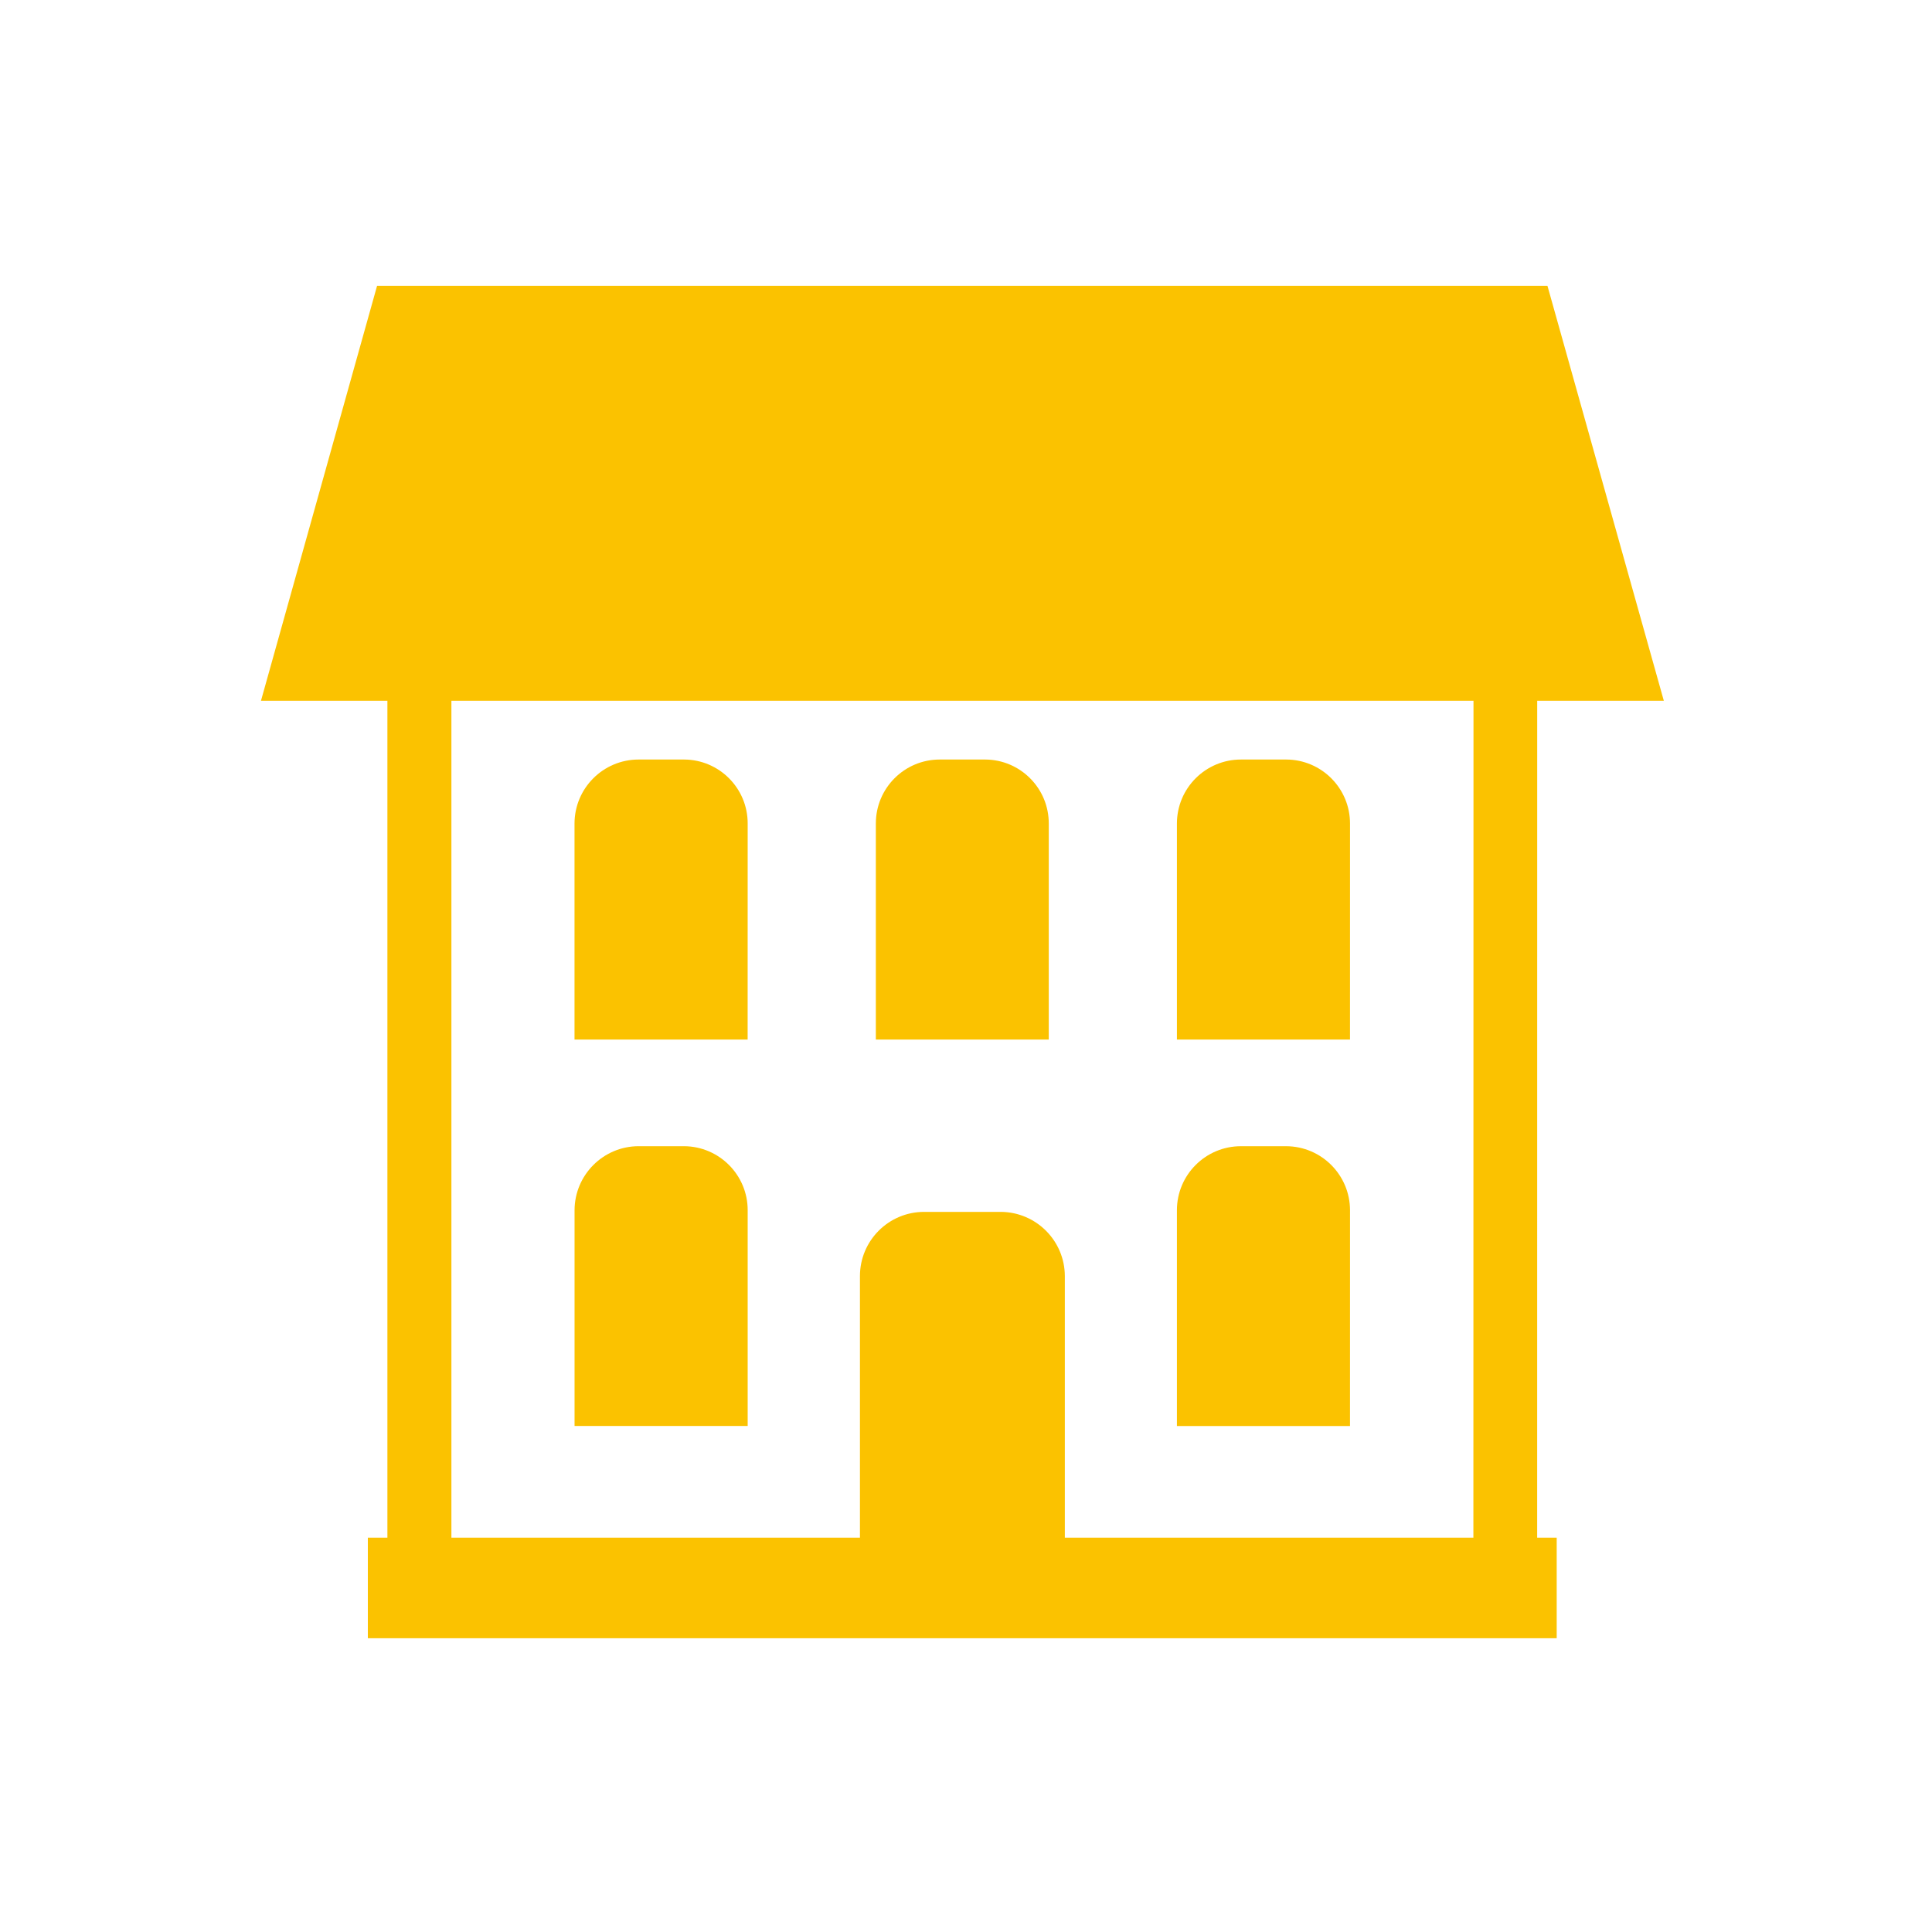 <?xml version="1.0" encoding="utf-8"?>
<!-- Generator: Adobe Illustrator 25.0.1, SVG Export Plug-In . SVG Version: 6.00 Build 0)  -->
<svg version="1.1" xmlns="http://www.w3.org/2000/svg" xmlns:xlink="http://www.w3.org/1999/xlink" x="0px" y="0px"
	 viewBox="0 0 141.732 141.732" enable-background="new 0 0 141.732 141.732" xml:space="preserve">
<g id="Ebene_2" display="none">
</g>
<g id="Ebene_1">
	<g>
		<g id="Gruppe_46_4_" transform="translate(-1547.479 -1810.743)">
			<path id="Pfad_41_4_" fill="#FBC200" d="M1602.329,1871.166c0.01-2.588-2.08-4.694-4.668-4.704c-0.005,0-0.01,0-0.015,0h-3.319
				c-2.596,0-4.701,2.105-4.701,4.701c0,0.001,0,0.002,0,0.004v15.839h12.7L1602.329,1871.166z"/>
			<path id="Pfad_42_4_" fill="#FBC200" d="M1611.731,1871.166v15.839h12.686v-15.839c0.01-2.588-2.08-4.694-4.668-4.704
				c-0.005,0-0.011,0-0.016,0h-3.315c-2.588,0-4.686,2.098-4.686,4.686C1611.731,1871.154,1611.731,1871.16,1611.731,1871.166z"/>
			<path id="Pfad_43_4_" fill="#FBC200" d="M1597.649,1894.828h-3.319c-2.596,0.005-4.698,2.109-4.701,4.704v15.821h12.7v-15.821
				C1602.335,1896.942,1600.24,1894.837,1597.649,1894.828z"/>
			<path id="Pfad_44_4_" fill="#FBC200" d="M1646.517,1871.166c0.005-2.592-2.091-4.697-4.683-4.704h-3.315
				c-2.594-0.002-4.699,2.099-4.701,4.694c0,0.004,0,0.007,0,0.011v15.839h12.697L1646.517,1871.166z"/>
			<path id="Pfad_45_4_" fill="#FBC200" d="M1646.517,1899.533c0-2.59-2.093-4.693-4.683-4.704h-3.315
				c-2.594-0.002-4.699,2.099-4.701,4.694c0,0.004,0,0.007,0,0.011v15.821h12.697L1646.517,1899.533z"/>
			<path id="Pfad_46_4_" fill="#FBC200" d="M1660.249,1862.151h9.289l-8.537-30.439h-85.86l-8.517,30.439h9.275v61.395h-1.435v7.378
				h87.215v-7.378h-1.433L1660.249,1862.151z M1655.567,1923.546h-29.971v-19.196c-0.011-2.584-2.097-4.68-4.681-4.703h-5.649
				c-2.595,0.004-4.698,2.107-4.701,4.703v19.196h-29.971v-61.395h74.981L1655.567,1923.546z"/>
		</g>
	</g>
</g>
</svg>

